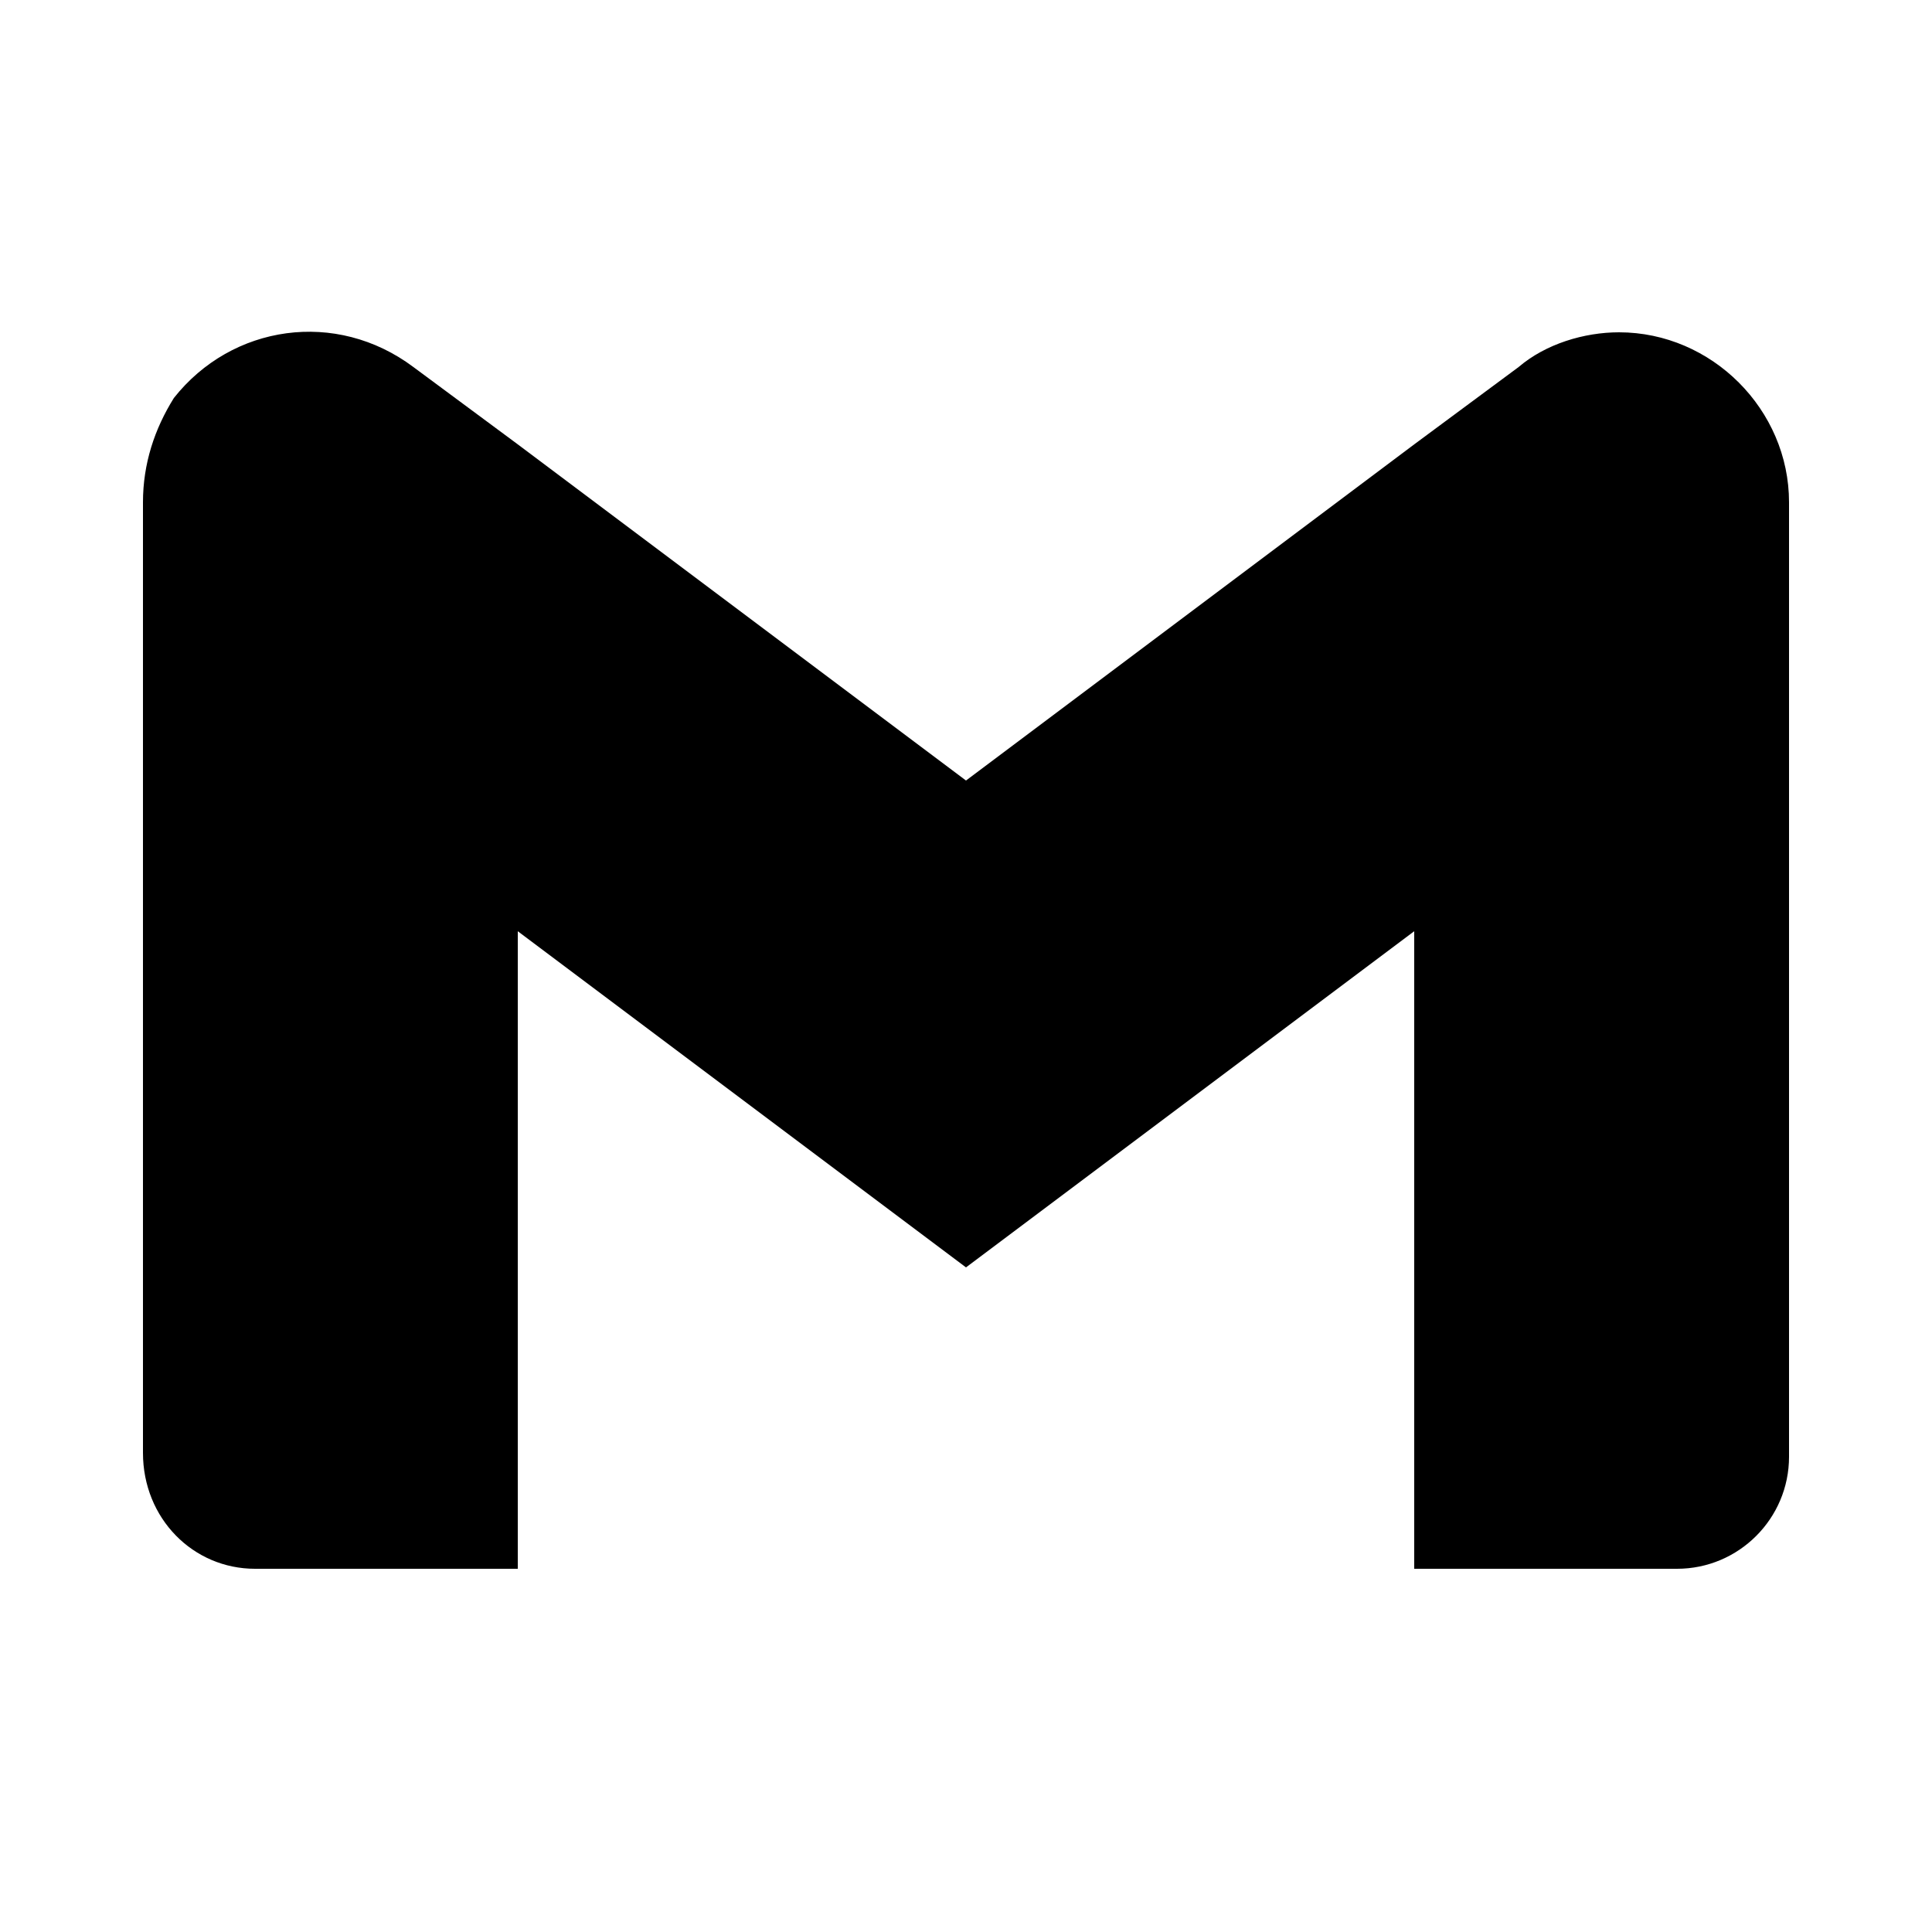 <?xml version="1.0" encoding="utf-8"?>
<!-- Generator: Adobe Illustrator 28.1.0, SVG Export Plug-In . SVG Version: 6.00 Build 0)  -->
<svg version="1.1" id="a" xmlns="http://www.w3.org/2000/svg" xmlns:xlink="http://www.w3.org/1999/xlink" x="0px" y="0px"
	 viewBox="0 0 50 50" style="enable-background:new 0 0 50 50;" xml:space="preserve">
<style type="text/css">
	.st0{fill:none;}
</style>
<rect class="st0" width="50" height="50"/>
<path d="M41.9,8.6c-0.9,0-1.9,0.3-2.6,0.9l-2.7,2L25,20.2l-11.6-8.7l-2.7-2C8.7,8,6,8.4,4.5,10.3C4,11.1,3.7,12,3.7,13v3.8v0.1v20.7
	c0,1.7,1.3,3,2.9,3h6.8V24.2v-0.1L25,32.8l11.6-8.7v16.5h6.8c1.6,0,2.9-1.3,2.9-2.9V16.8V13C46.3,10.6,44.3,8.6,41.9,8.6z"/>
</svg>
